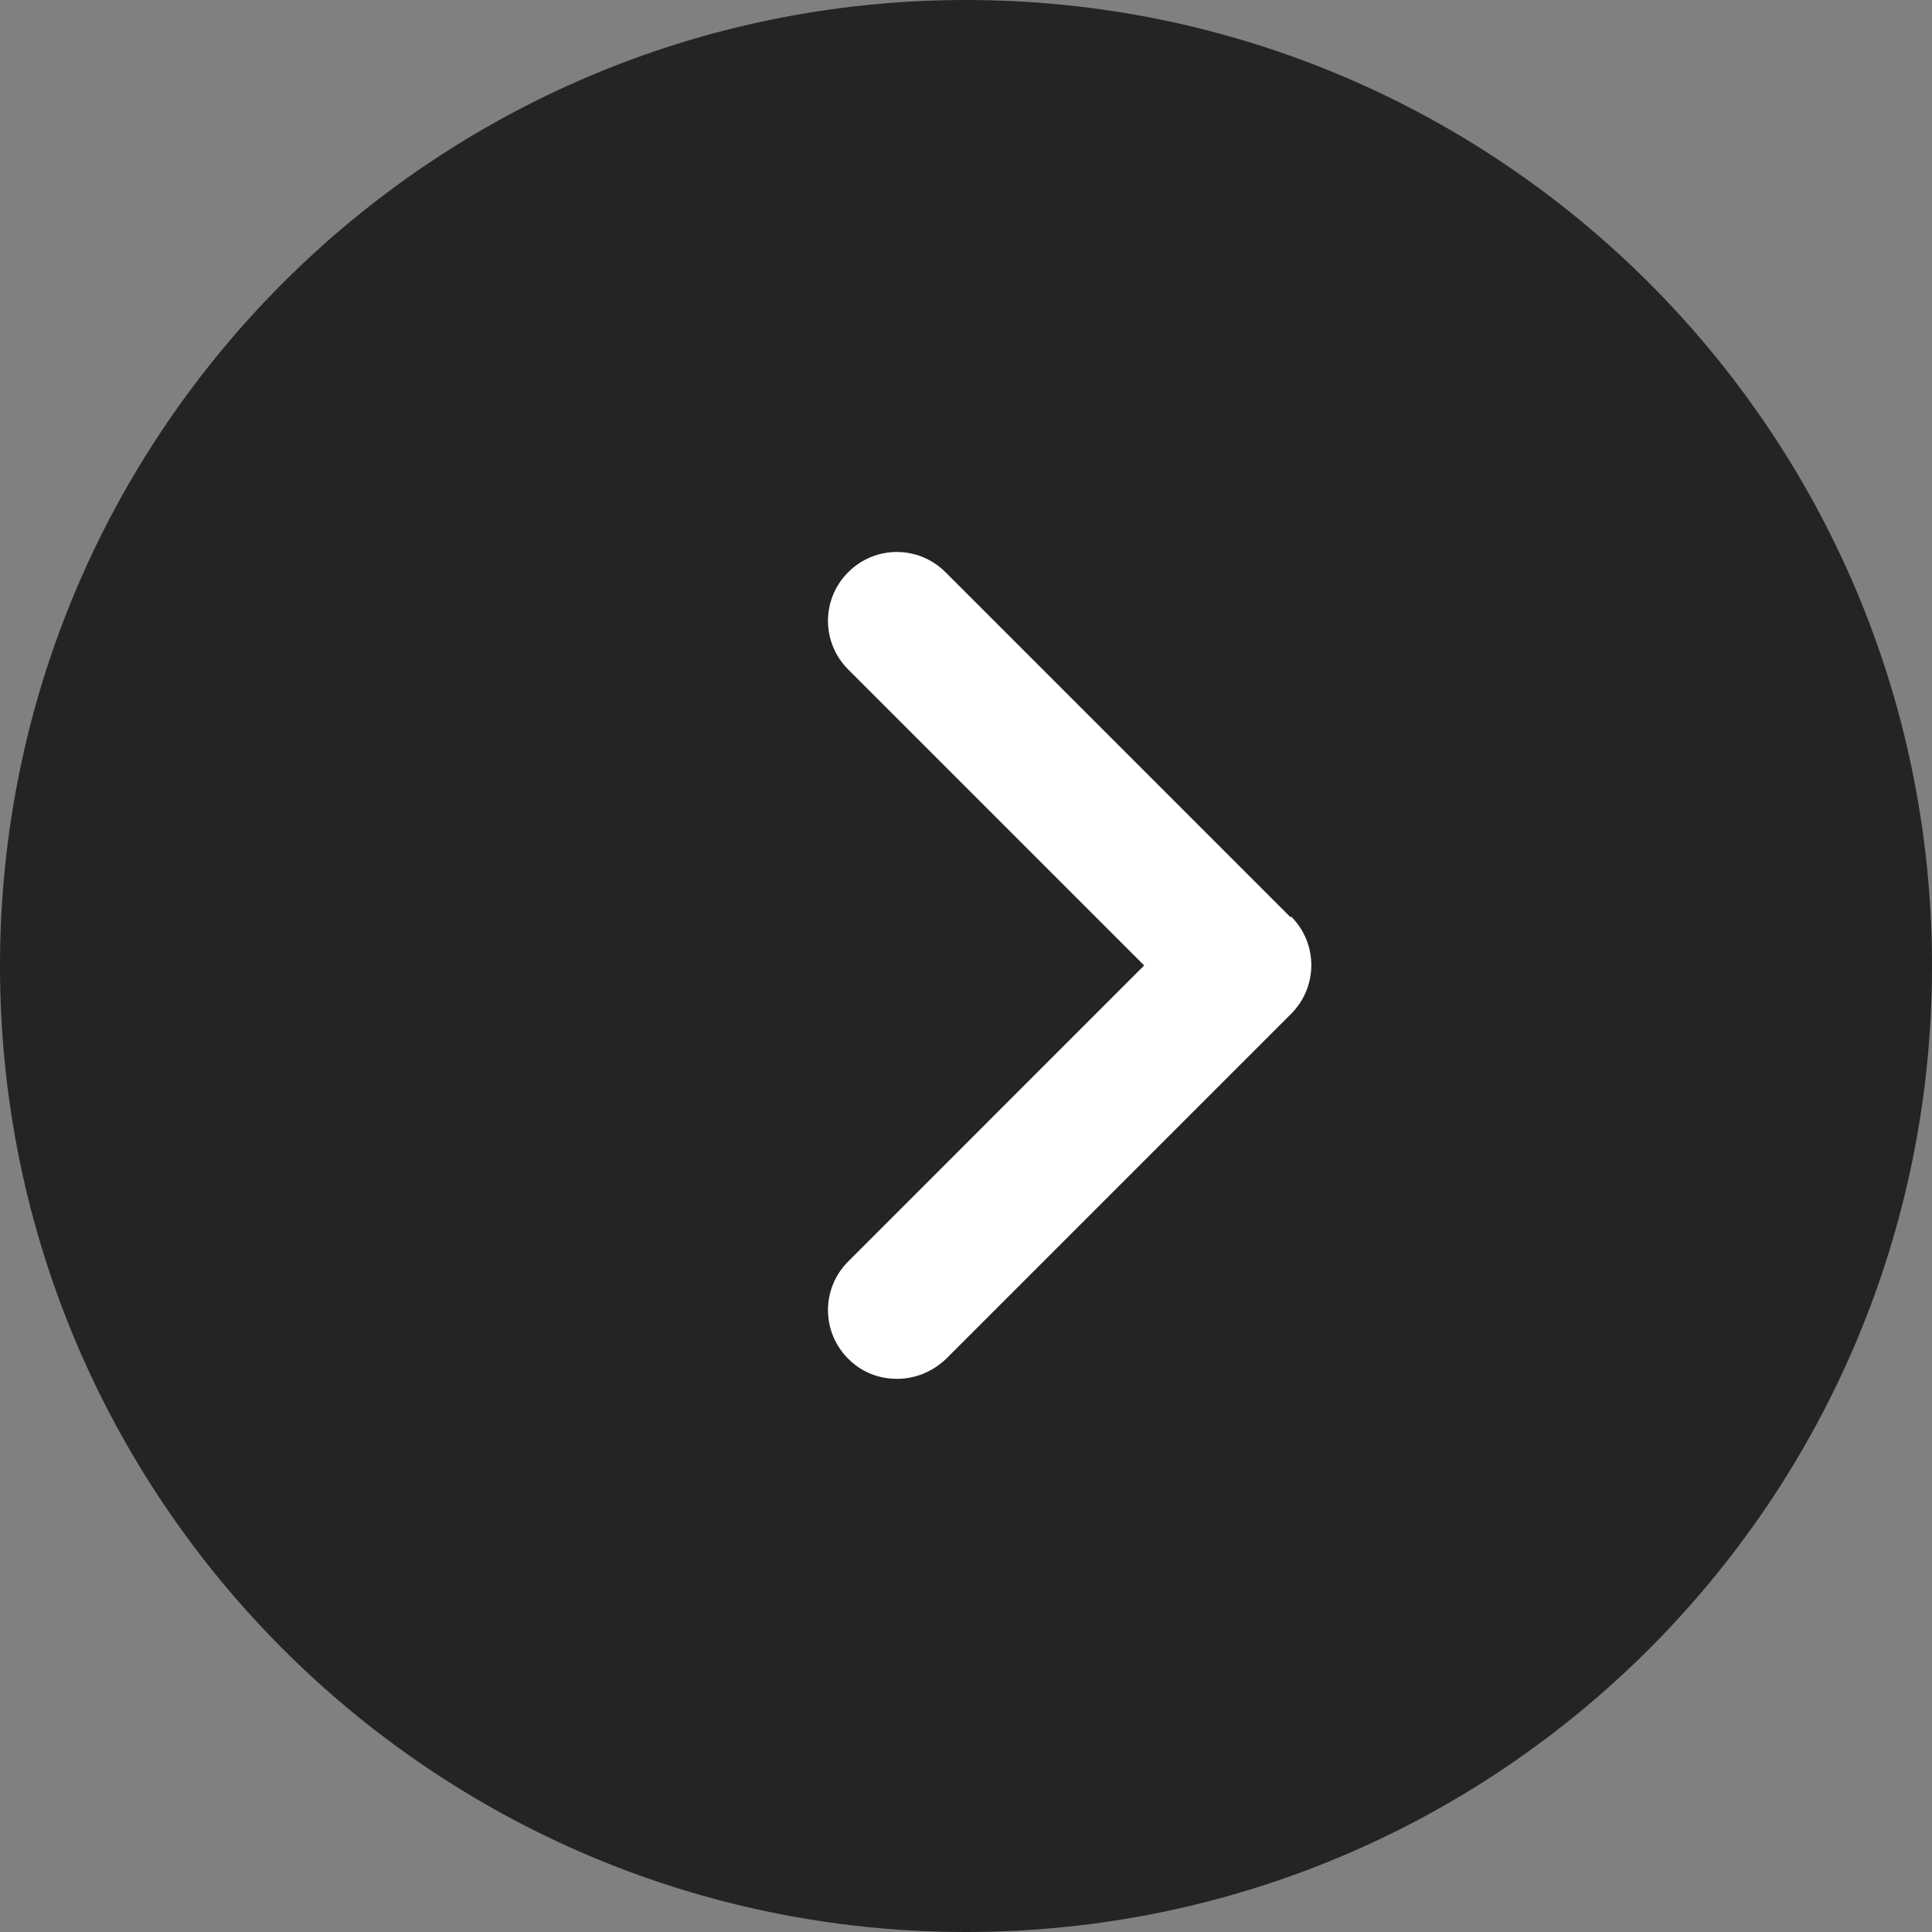 <svg width="28" height="28" viewBox="0 0 28 28" fill="none" xmlns="http://www.w3.org/2000/svg">
<rect x="0" y="0" width="28" height="28" fill="#808080" stroke="none"/>
<g id="Right/Primary/Small/Default">
<path id="Ellipse_2" d="M14 28C21.732 28 28 21.732 28 14C28 6.268 21.732 0 14 0C6.268 0 0 6.268 0 14C0 21.732 6.268 28 14 28Z" fill="#242424"/>
<path id="Vector" d="M18.703 13.293L13.703 8.293C13.312 7.902 12.682 7.902 12.293 8.293C11.902 8.682 11.902 9.312 12.293 9.703L16.582 13.992L12.293 18.282C11.902 18.672 11.902 19.302 12.293 19.692C12.492 19.892 12.742 19.983 13.002 19.983C13.262 19.983 13.512 19.883 13.713 19.692L18.712 14.693C19.102 14.303 19.102 13.672 18.712 13.283L18.703 13.293Z" fill="white"/>
</g>
</svg>
